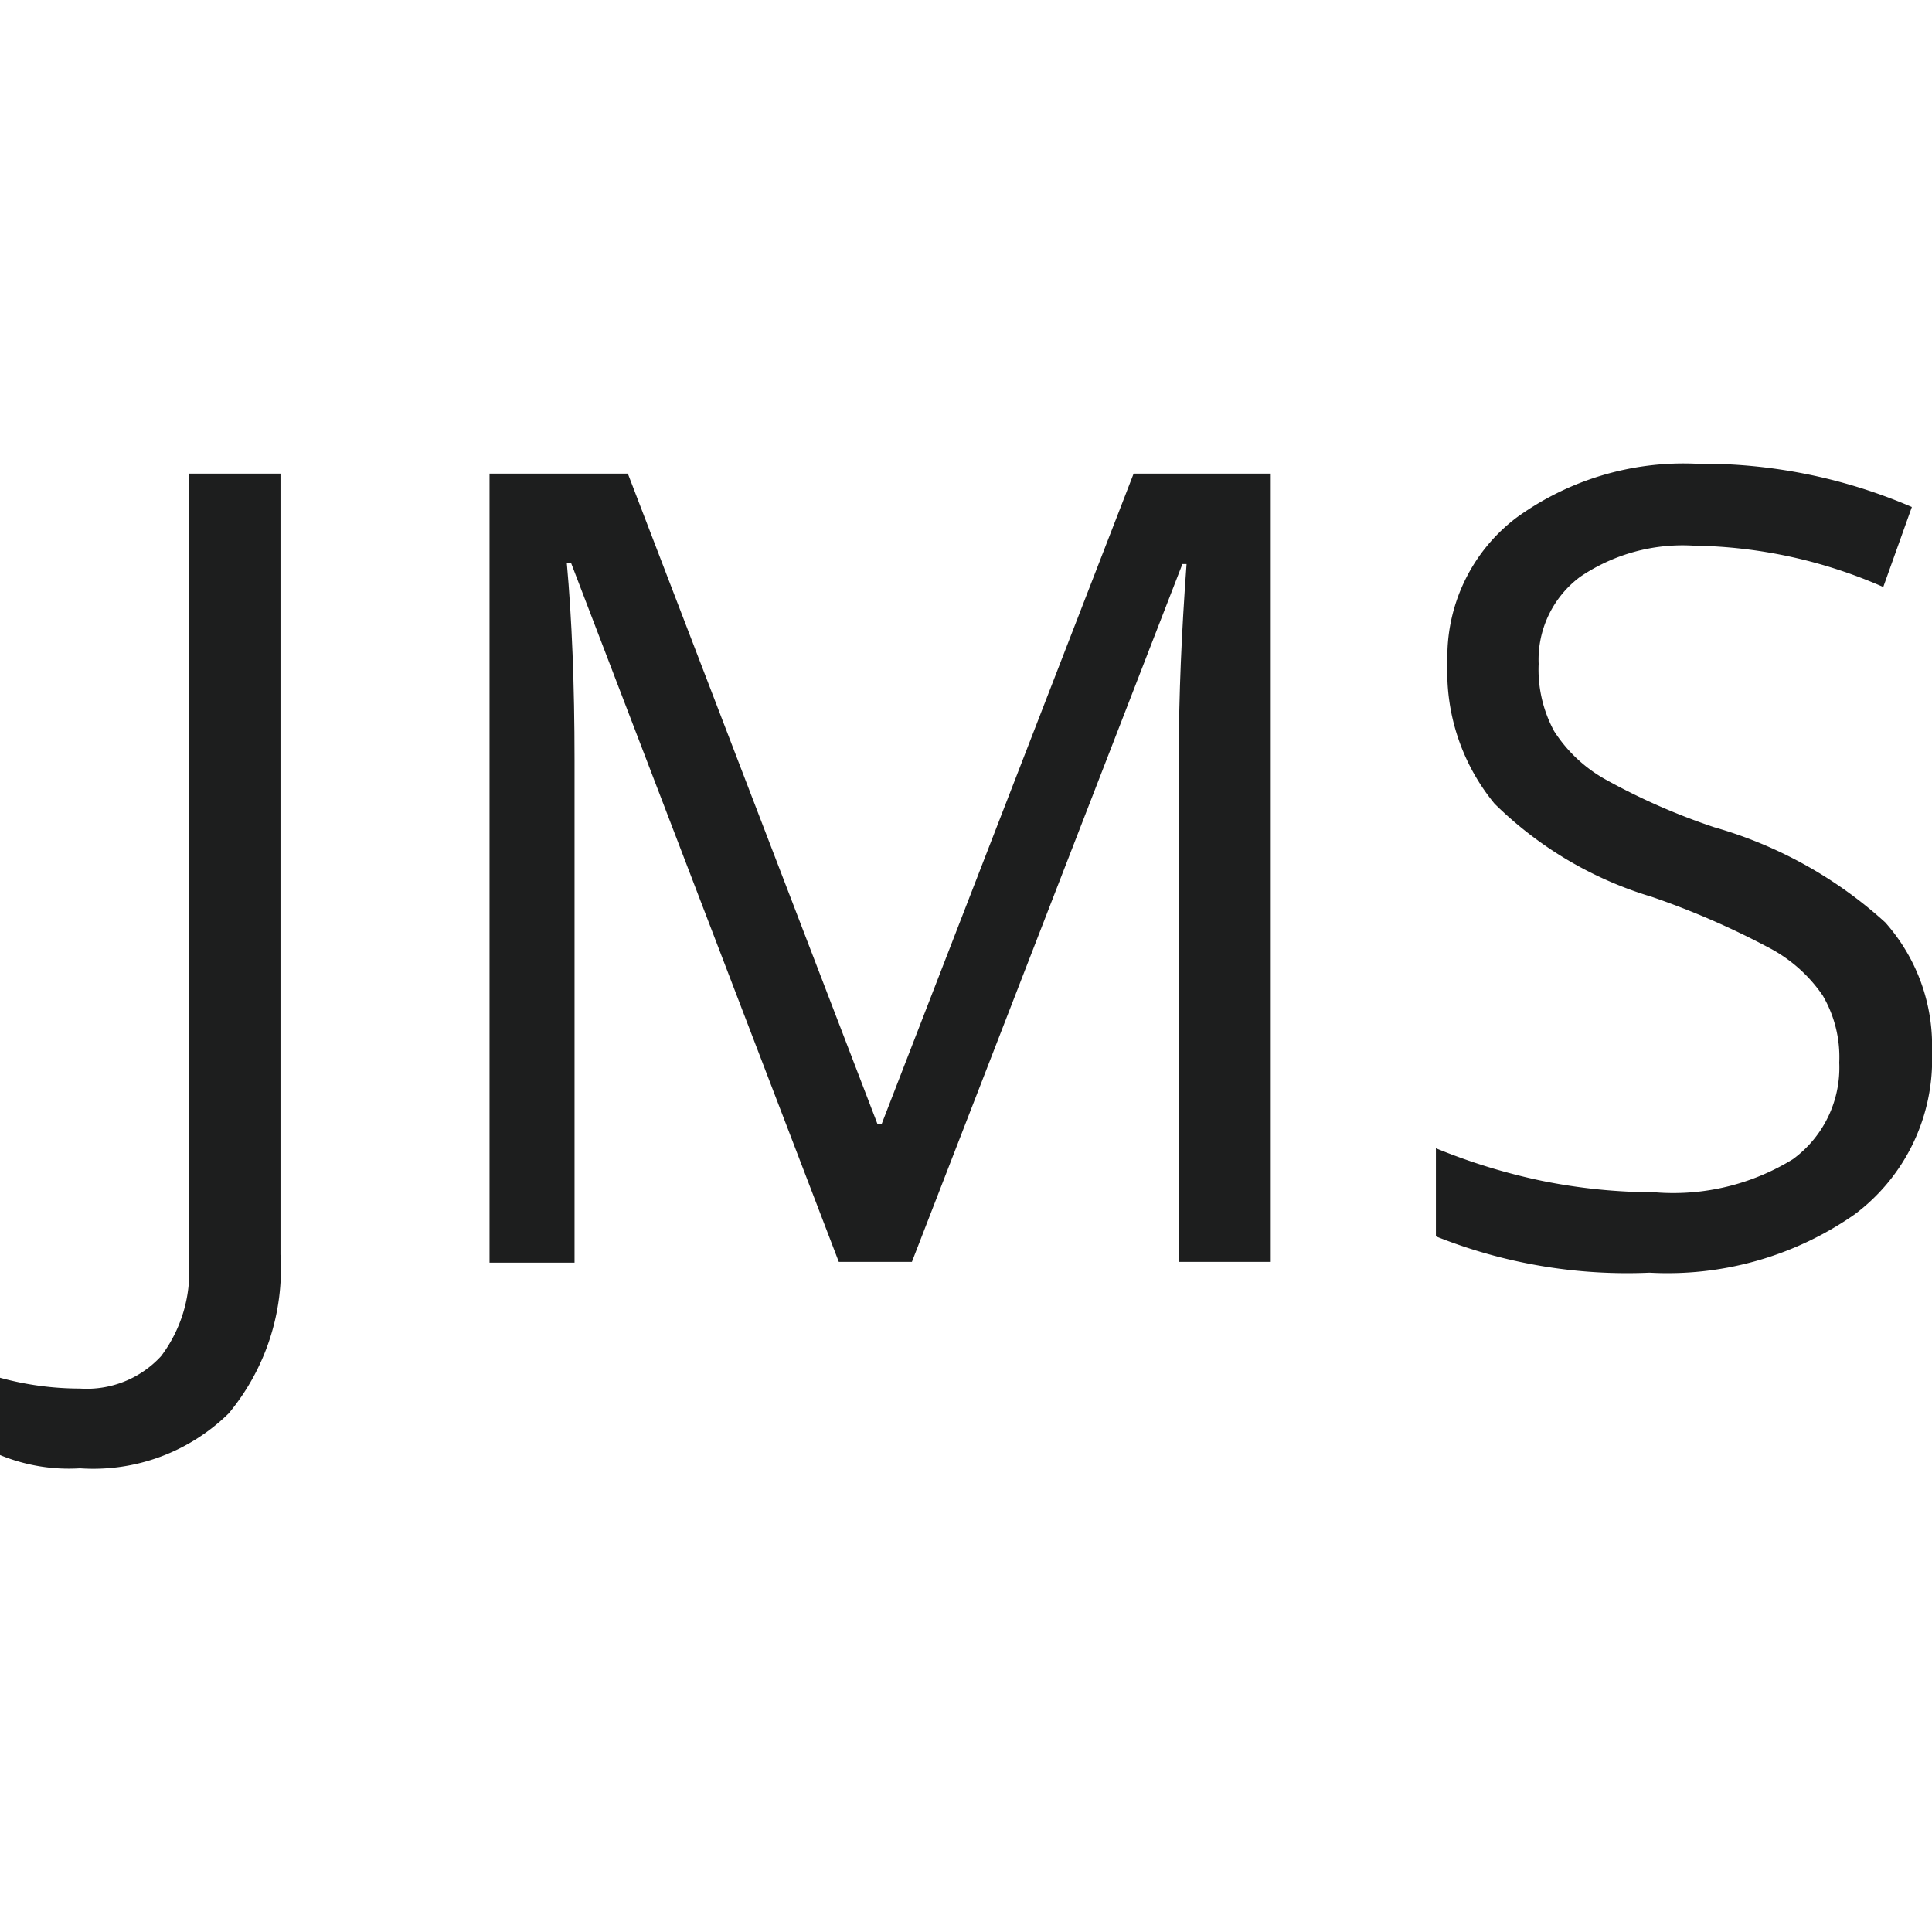 <svg xmlns="http://www.w3.org/2000/svg" viewBox="0 0 50 50"><defs><style>.a{fill:#1d1e1e;}</style></defs><path class="a" d="M2.07,38A4.668,4.668,0,0,1,0,37.656v-2a7.862,7.862,0,0,0,2.07.28,2.614,2.614,0,0,0,2.1-.84,3.624,3.624,0,0,0,.72-2.42V12.258H7.259V32.467a5.858,5.858,0,0,1-1.339,4.11A5,5,0,0,1,2.07,38Z"/><path class="a" d="M21.708,32.657,14.779,14.568h-.11c.13,1.44.2,3.14.2,5.11v13h-2.2V12.258h3.58l6.459,16.829h.11l6.52-16.829h3.549v20.4H30.508V19.508c0-1.5.07-3.14.2-4.91H30.6l-7,18.059Z"/><path class="a" d="M50,27.227a5,5,0,0,1-2,4.2,8.46,8.46,0,0,1-5.309,1.51,13.322,13.322,0,0,1-5.53-.94v-2.28a15.581,15.581,0,0,0,2.73.84,14.806,14.806,0,0,0,2.94.3A5.9,5.9,0,0,0,46.4,30a2.937,2.937,0,0,0,1.2-2.5,3.153,3.153,0,0,0-.43-1.74,3.858,3.858,0,0,0-1.42-1.249,20.847,20.847,0,0,0-3-1.3,9.8,9.8,0,0,1-4.07-2.41,5.369,5.369,0,0,1-1.22-3.65,4.513,4.513,0,0,1,1.78-3.75,7.367,7.367,0,0,1,4.65-1.4,13.728,13.728,0,0,1,5.589,1.12l-.74,2.07a12.587,12.587,0,0,0-4.909-1.07,4.723,4.723,0,0,0-2.94.81,2.671,2.671,0,0,0-1.07,2.25,3.347,3.347,0,0,0,.4,1.74,3.75,3.75,0,0,0,1.31,1.24,16.673,16.673,0,0,0,2.84,1.25,11.105,11.105,0,0,1,4.419,2.46A4.793,4.793,0,0,1,50,27.227Z"/></svg>